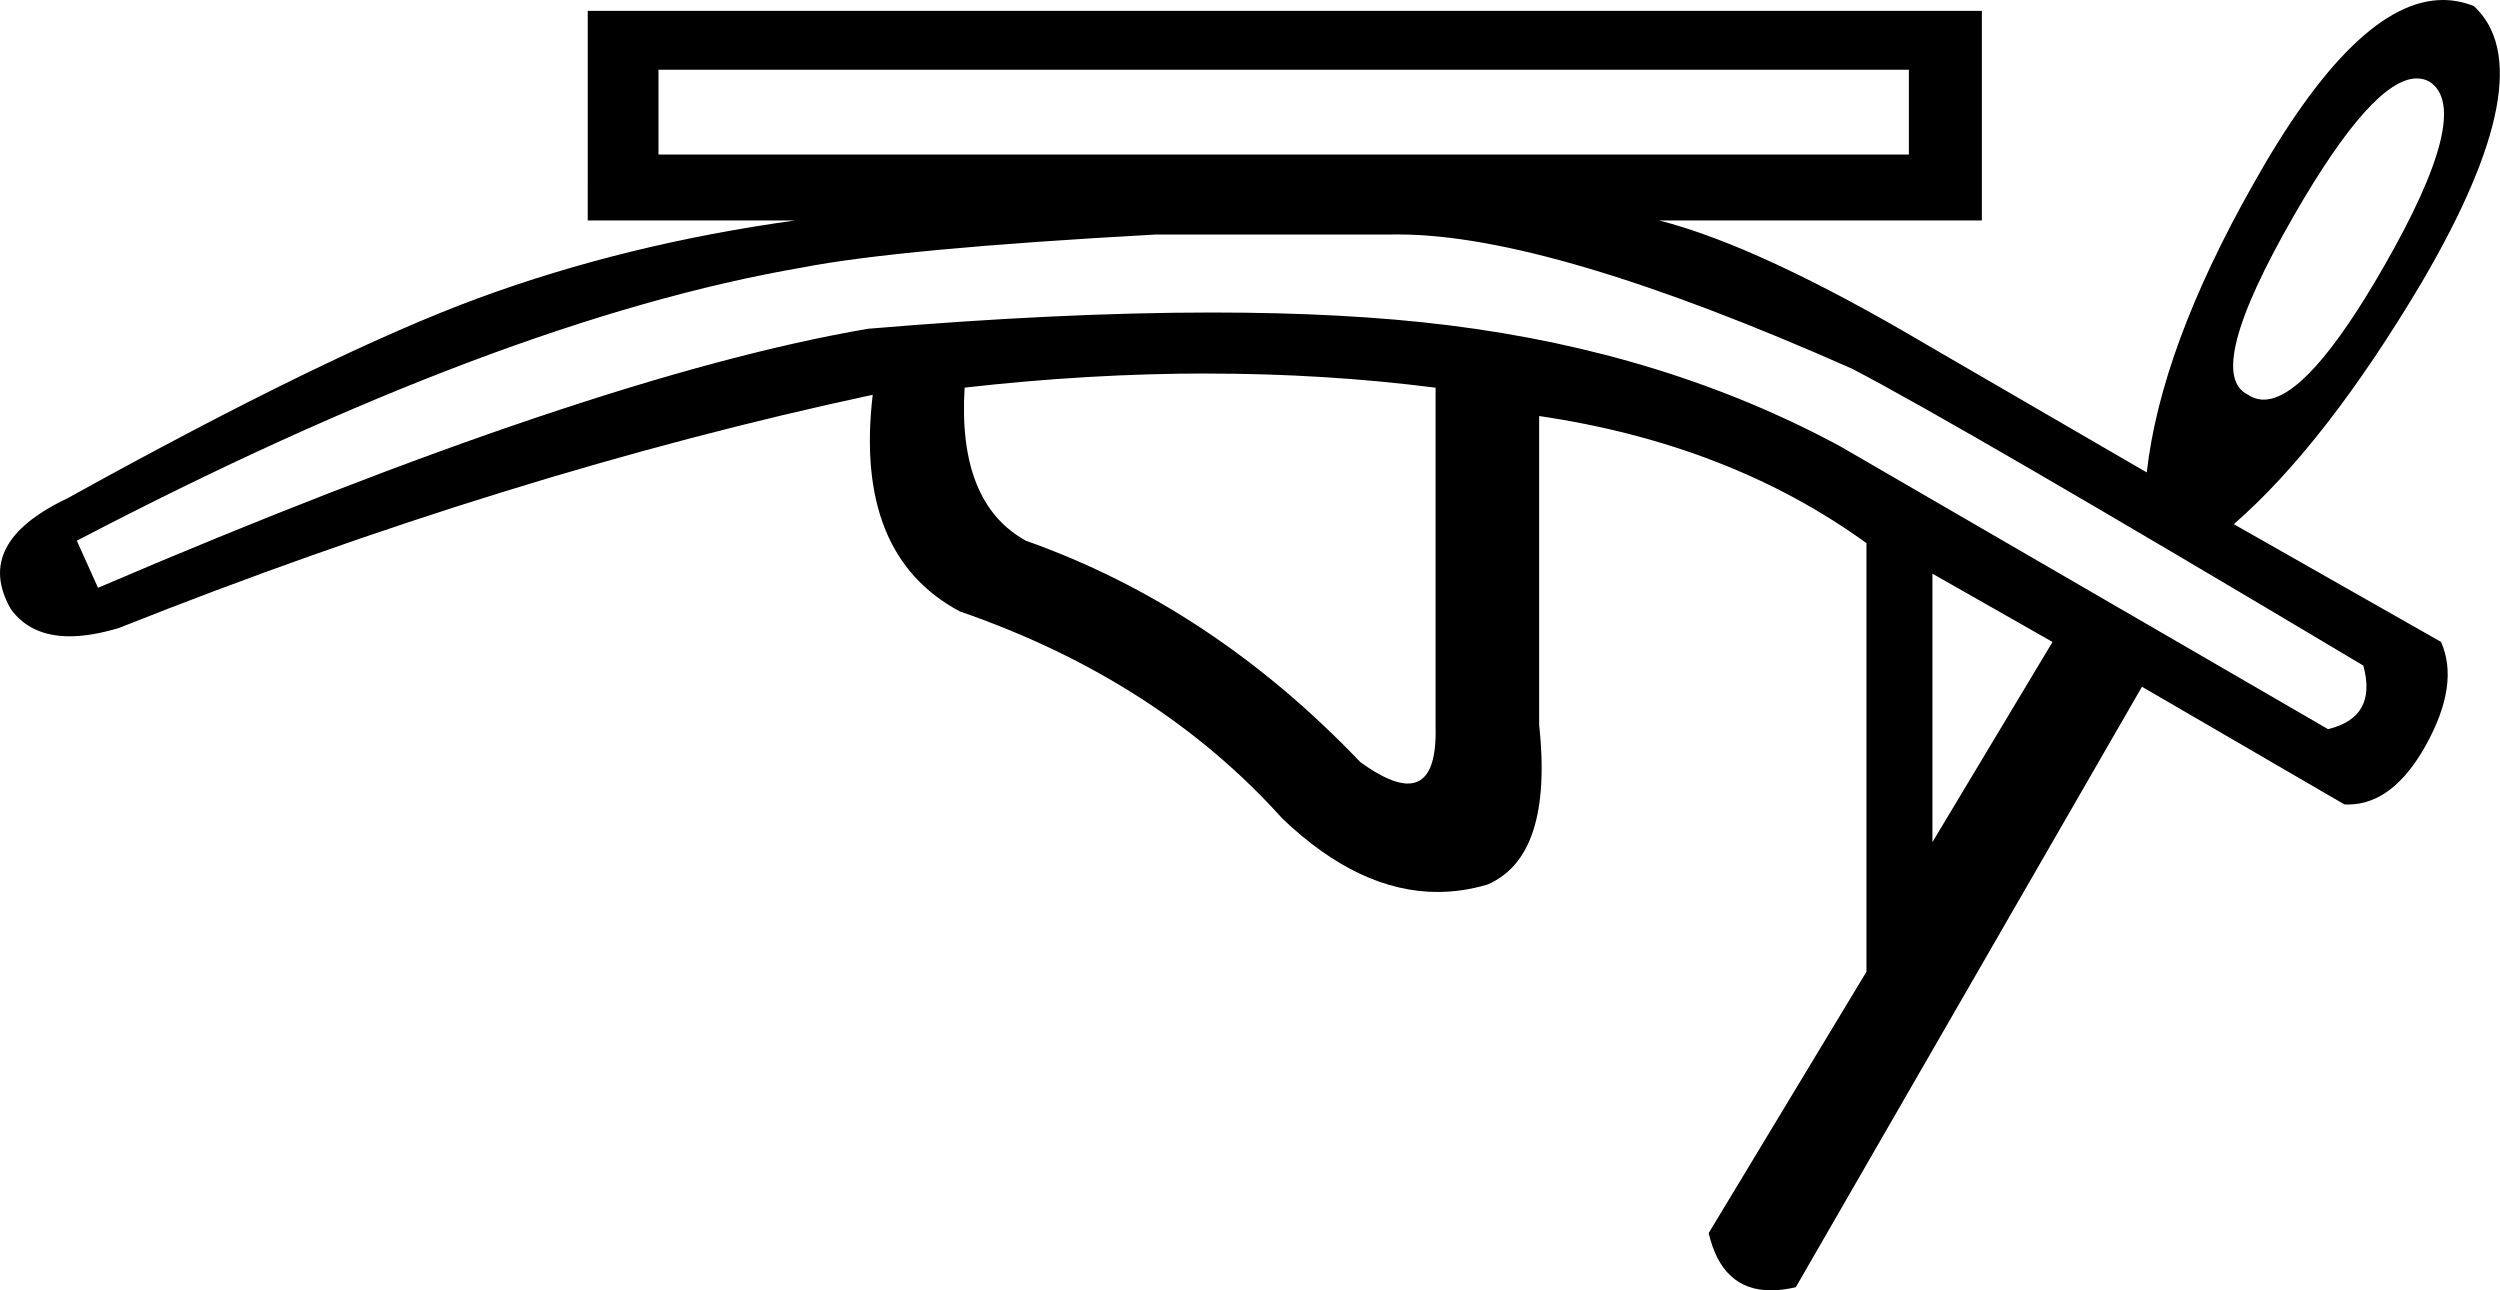 <?xml version="1.0" encoding="UTF-8"?>
<svg id="a" data-name="Ebene 1" xmlns="http://www.w3.org/2000/svg" width="13.291mm" height="6.86mm" viewBox="0 0 37.674 19.447">
  <path d="M9.922,1.051v1.278H28.767V1.051H9.922Zm26.501,.131c-.443,0-1.061,.69-1.854,2.069-.911,1.585-1.142,2.484-.692,2.697,.073,.05,.152,.075,.237,.075,.439,0,1.04-.664,1.803-1.991,.911-1.585,1.142-2.52,.692-2.804-.058-.031-.121-.046-.187-.046Zm-15.348,2.351c-.051,0-.102,.001-.152,.002h-3.513c-2.579,.142-4.353,.308-5.323,.497-3.028,.521-6.672,1.893-10.931,4.117l.319,.71c4.969-2.129,8.837-3.431,11.605-3.904,1.933-.163,3.662-.245,5.186-.245,1.348,0,2.535,.064,3.563,.192,2.189,.272,4.158,.881,5.909,1.828l7.346,4.259c.497-.118,.674-.438,.532-.958-4.046-2.413-6.613-3.904-7.701-4.472-3.044-1.35-5.324-2.025-6.84-2.025Zm-2.884,2.096c-1.183,0-2.401,.071-3.655,.213-.071,1.159,.237,1.928,.923,2.307,1.869,.662,3.549,1.774,5.04,3.336,.297,.216,.536,.324,.717,.324,.294,0,.433-.286,.418-.857V5.843c-1.112-.142-2.26-.213-3.443-.213Zm10.931,3.017v4.046l1.81-3.017-1.81-1.029ZM36.815,0c.159,0,.316,.031,.469,.093,.71,.662,.45,2.047-.781,4.152-.97,1.633-1.916,2.851-2.839,3.655l3.123,1.774c.189,.426,.112,.946-.231,1.562-.33,.592-.721,.889-1.172,.889-.017,0-.035-0-.052-.001l-3.052-1.774-5.217,9.05c-.134,.031-.259,.047-.374,.047-.492,0-.805-.288-.939-.863l2.378-3.939v-6.459c-1.372-.994-3.017-1.633-4.933-1.916v4.649c.142,1.325-.118,2.129-.781,2.413-.251,.074-.501,.111-.75,.111-.786,0-1.565-.368-2.338-1.105-1.254-1.396-2.875-2.437-4.862-3.123-1.065-.568-1.502-1.656-1.313-3.265h0c-3.644,.781-7.429,1.952-11.357,3.513-.279,.085-.528,.127-.746,.127-.393,0-.689-.137-.887-.411-.379-.662-.095-1.218,.852-1.668,2.65-1.467,4.714-2.472,6.193-3.017,1.479-.544,3.07-.935,4.773-1.171h-3.123V.164H29.867V3.323h-4.862c1.017,.26,2.366,.887,4.046,1.881l3.301,1.916c.142-1.254,.674-2.697,1.597-4.33,1.04-1.86,1.996-2.79,2.867-2.79Z"/>
</svg>
